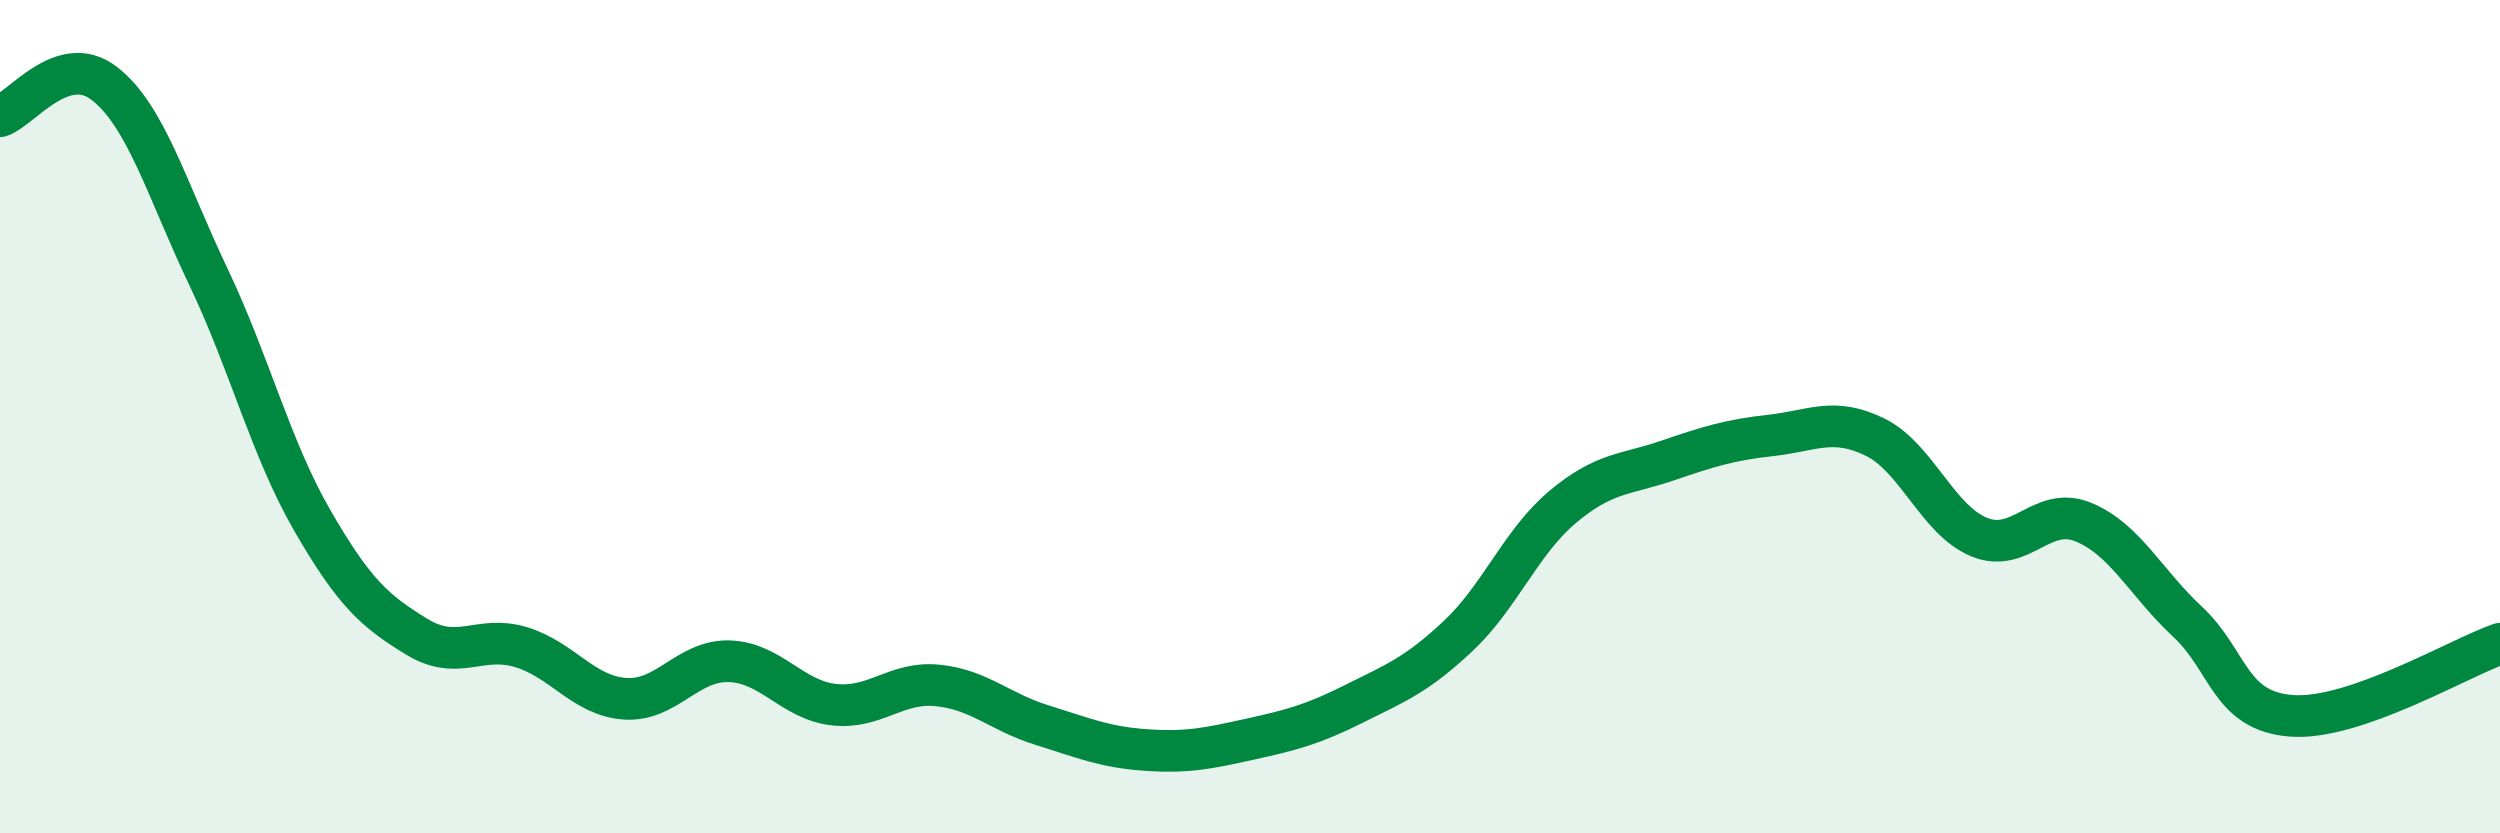 
    <svg width="60" height="20" viewBox="0 0 60 20" xmlns="http://www.w3.org/2000/svg">
      <path
        d="M 0,2.79 C 0.5,2.63 1.5,1.23 2.5,2 C 3.5,2.77 4,4.54 5,6.64 C 6,8.74 6.5,10.77 7.5,12.5 C 8.5,14.23 9,14.67 10,15.28 C 11,15.89 11.5,15.23 12.5,15.53 C 13.5,15.83 14,16.7 15,16.77 C 16,16.84 16.5,15.84 17.5,15.87 C 18.5,15.9 19,16.79 20,16.91 C 21,17.03 21.5,16.35 22.5,16.45 C 23.5,16.55 24,17.09 25,17.4 C 26,17.71 26.5,17.93 27.5,18 C 28.5,18.07 29,17.96 30,17.74 C 31,17.52 31.5,17.39 32.5,16.89 C 33.5,16.39 34,16.2 35,15.26 C 36,14.32 36.5,13.01 37.5,12.17 C 38.5,11.33 39,11.4 40,11.06 C 41,10.72 41.5,10.56 42.5,10.45 C 43.5,10.34 44,10 45,10.49 C 46,10.98 46.5,12.48 47.5,12.89 C 48.5,13.3 49,12.12 50,12.53 C 51,12.94 51.5,13.99 52.5,14.92 C 53.5,15.85 53.5,17.07 55,17.18 C 56.5,17.29 59,15.8 60,15.45L60 20L0 20Z"
        fill="#008740"
        opacity="0.1"
        stroke-linecap="round"
        stroke-linejoin="round"
      />
      <path
        d="M 0,2.79 C 0.5,2.63 1.5,1.23 2.5,2 C 3.5,2.77 4,4.54 5,6.64 C 6,8.74 6.5,10.77 7.5,12.5 C 8.5,14.23 9,14.67 10,15.28 C 11,15.89 11.5,15.23 12.5,15.53 C 13.5,15.83 14,16.7 15,16.77 C 16,16.84 16.5,15.84 17.5,15.87 C 18.5,15.9 19,16.79 20,16.91 C 21,17.03 21.5,16.35 22.5,16.45 C 23.5,16.55 24,17.09 25,17.4 C 26,17.71 26.5,17.93 27.5,18 C 28.5,18.07 29,17.96 30,17.74 C 31,17.52 31.5,17.39 32.5,16.89 C 33.5,16.39 34,16.2 35,15.26 C 36,14.32 36.5,13.01 37.5,12.17 C 38.5,11.33 39,11.4 40,11.06 C 41,10.72 41.5,10.56 42.5,10.45 C 43.5,10.34 44,10 45,10.49 C 46,10.98 46.5,12.48 47.5,12.89 C 48.5,13.3 49,12.12 50,12.53 C 51,12.94 51.5,13.99 52.5,14.92 C 53.5,15.85 53.5,17.07 55,17.18 C 56.5,17.29 59,15.8 60,15.45"
        stroke="#008740"
        stroke-width="1"
        fill="none"
        stroke-linecap="round"
        stroke-linejoin="round"
      />
    </svg>
  